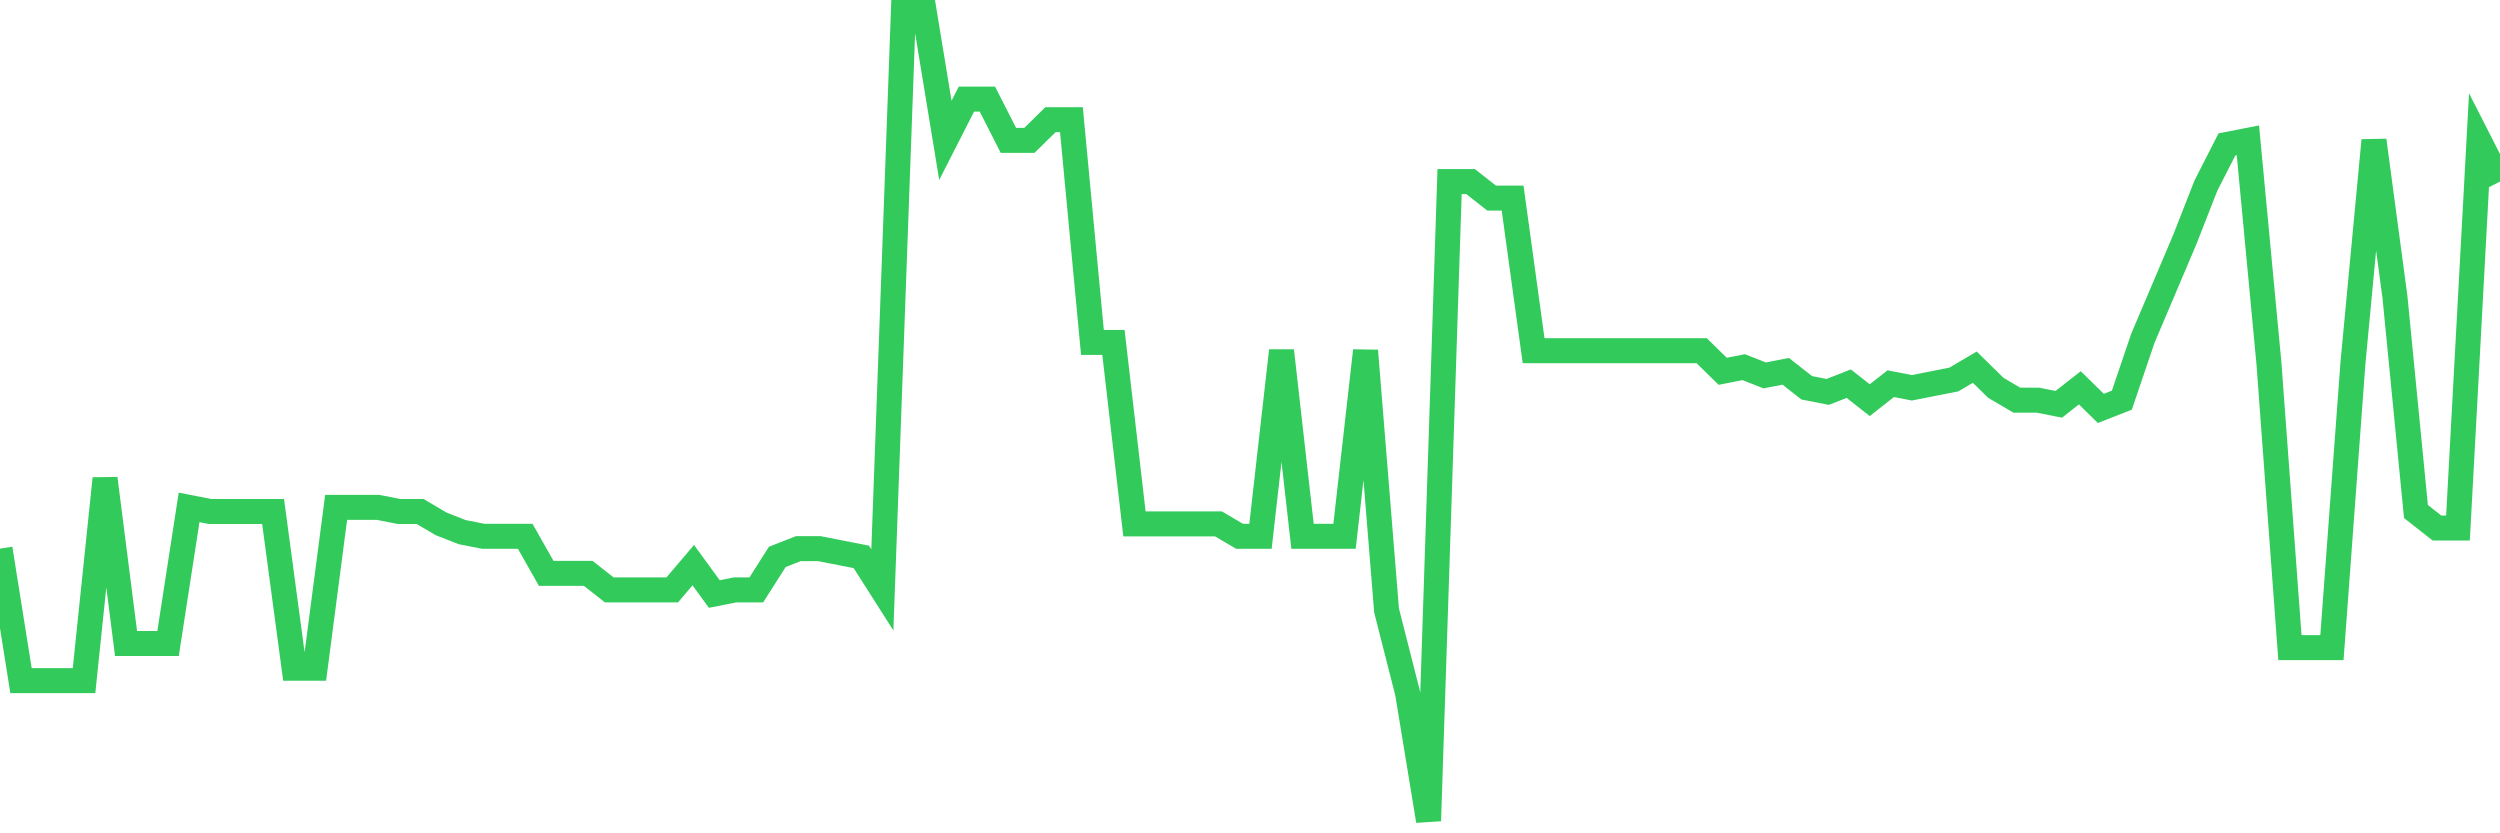 <svg
  xmlns="http://www.w3.org/2000/svg"
  xmlns:xlink="http://www.w3.org/1999/xlink"
  width="120"
  height="40"
  viewBox="0 0 120 40"
  preserveAspectRatio="none"
>
  <polyline
    points="0,26.335 1.008,32.669 2.017,32.669 3.025,32.669 4.034,32.669 5.042,22.969 6.05,30.888 7.059,30.888 8.067,30.888 9.076,24.355 10.084,24.553 11.092,24.553 12.101,24.553 13.109,24.553 14.118,32.076 15.126,32.076 16.134,24.355 17.143,24.355 18.151,24.355 19.16,24.553 20.168,24.553 21.176,25.147 22.185,25.543 23.193,25.741 24.202,25.741 25.21,25.741 26.218,27.522 27.227,27.522 28.235,27.522 29.244,28.314 30.252,28.314 31.261,28.314 32.269,28.314 33.277,27.127 34.286,28.512 35.294,28.314 36.303,28.314 37.311,26.731 38.319,26.335 39.328,26.335 40.336,26.533 41.345,26.731 42.353,28.314 43.361,0.6 44.37,0.6 45.378,6.737 46.387,4.757 47.395,4.757 48.403,6.737 49.412,6.737 50.42,5.747 51.429,5.747 52.437,16.437 53.445,16.437 54.454,25.147 55.462,25.147 56.471,25.147 57.479,25.147 58.487,25.147 59.496,25.741 60.504,25.741 61.513,16.833 62.521,25.741 63.529,25.741 64.538,25.741 65.546,16.833 66.555,29.304 67.563,33.263 68.571,39.4 69.58,8.716 70.588,8.716 71.597,9.508 72.605,9.508 73.613,16.833 74.622,16.833 75.63,16.833 76.639,16.833 77.647,16.833 78.655,16.833 79.664,16.833 80.672,16.833 81.681,16.833 82.689,17.822 83.697,17.624 84.706,18.02 85.714,17.822 86.723,18.614 87.731,18.812 88.739,18.416 89.748,19.208 90.756,18.416 91.765,18.614 92.773,18.416 93.782,18.218 94.79,17.624 95.798,18.614 96.807,19.208 97.815,19.208 98.824,19.406 99.832,18.614 100.84,19.604 101.849,19.208 102.857,16.239 103.866,13.863 104.874,11.488 105.882,8.914 106.891,6.935 107.899,6.737 108.908,17.427 109.916,31.086 110.924,31.086 111.933,31.086 112.941,17.427 113.95,6.737 114.958,14.259 115.966,24.553 116.975,25.345 117.983,25.345 118.992,6.737 120,8.716"
    fill="none"
    stroke="#32ca5b"
    stroke-width="1.2"
  >
  </polyline>
</svg>